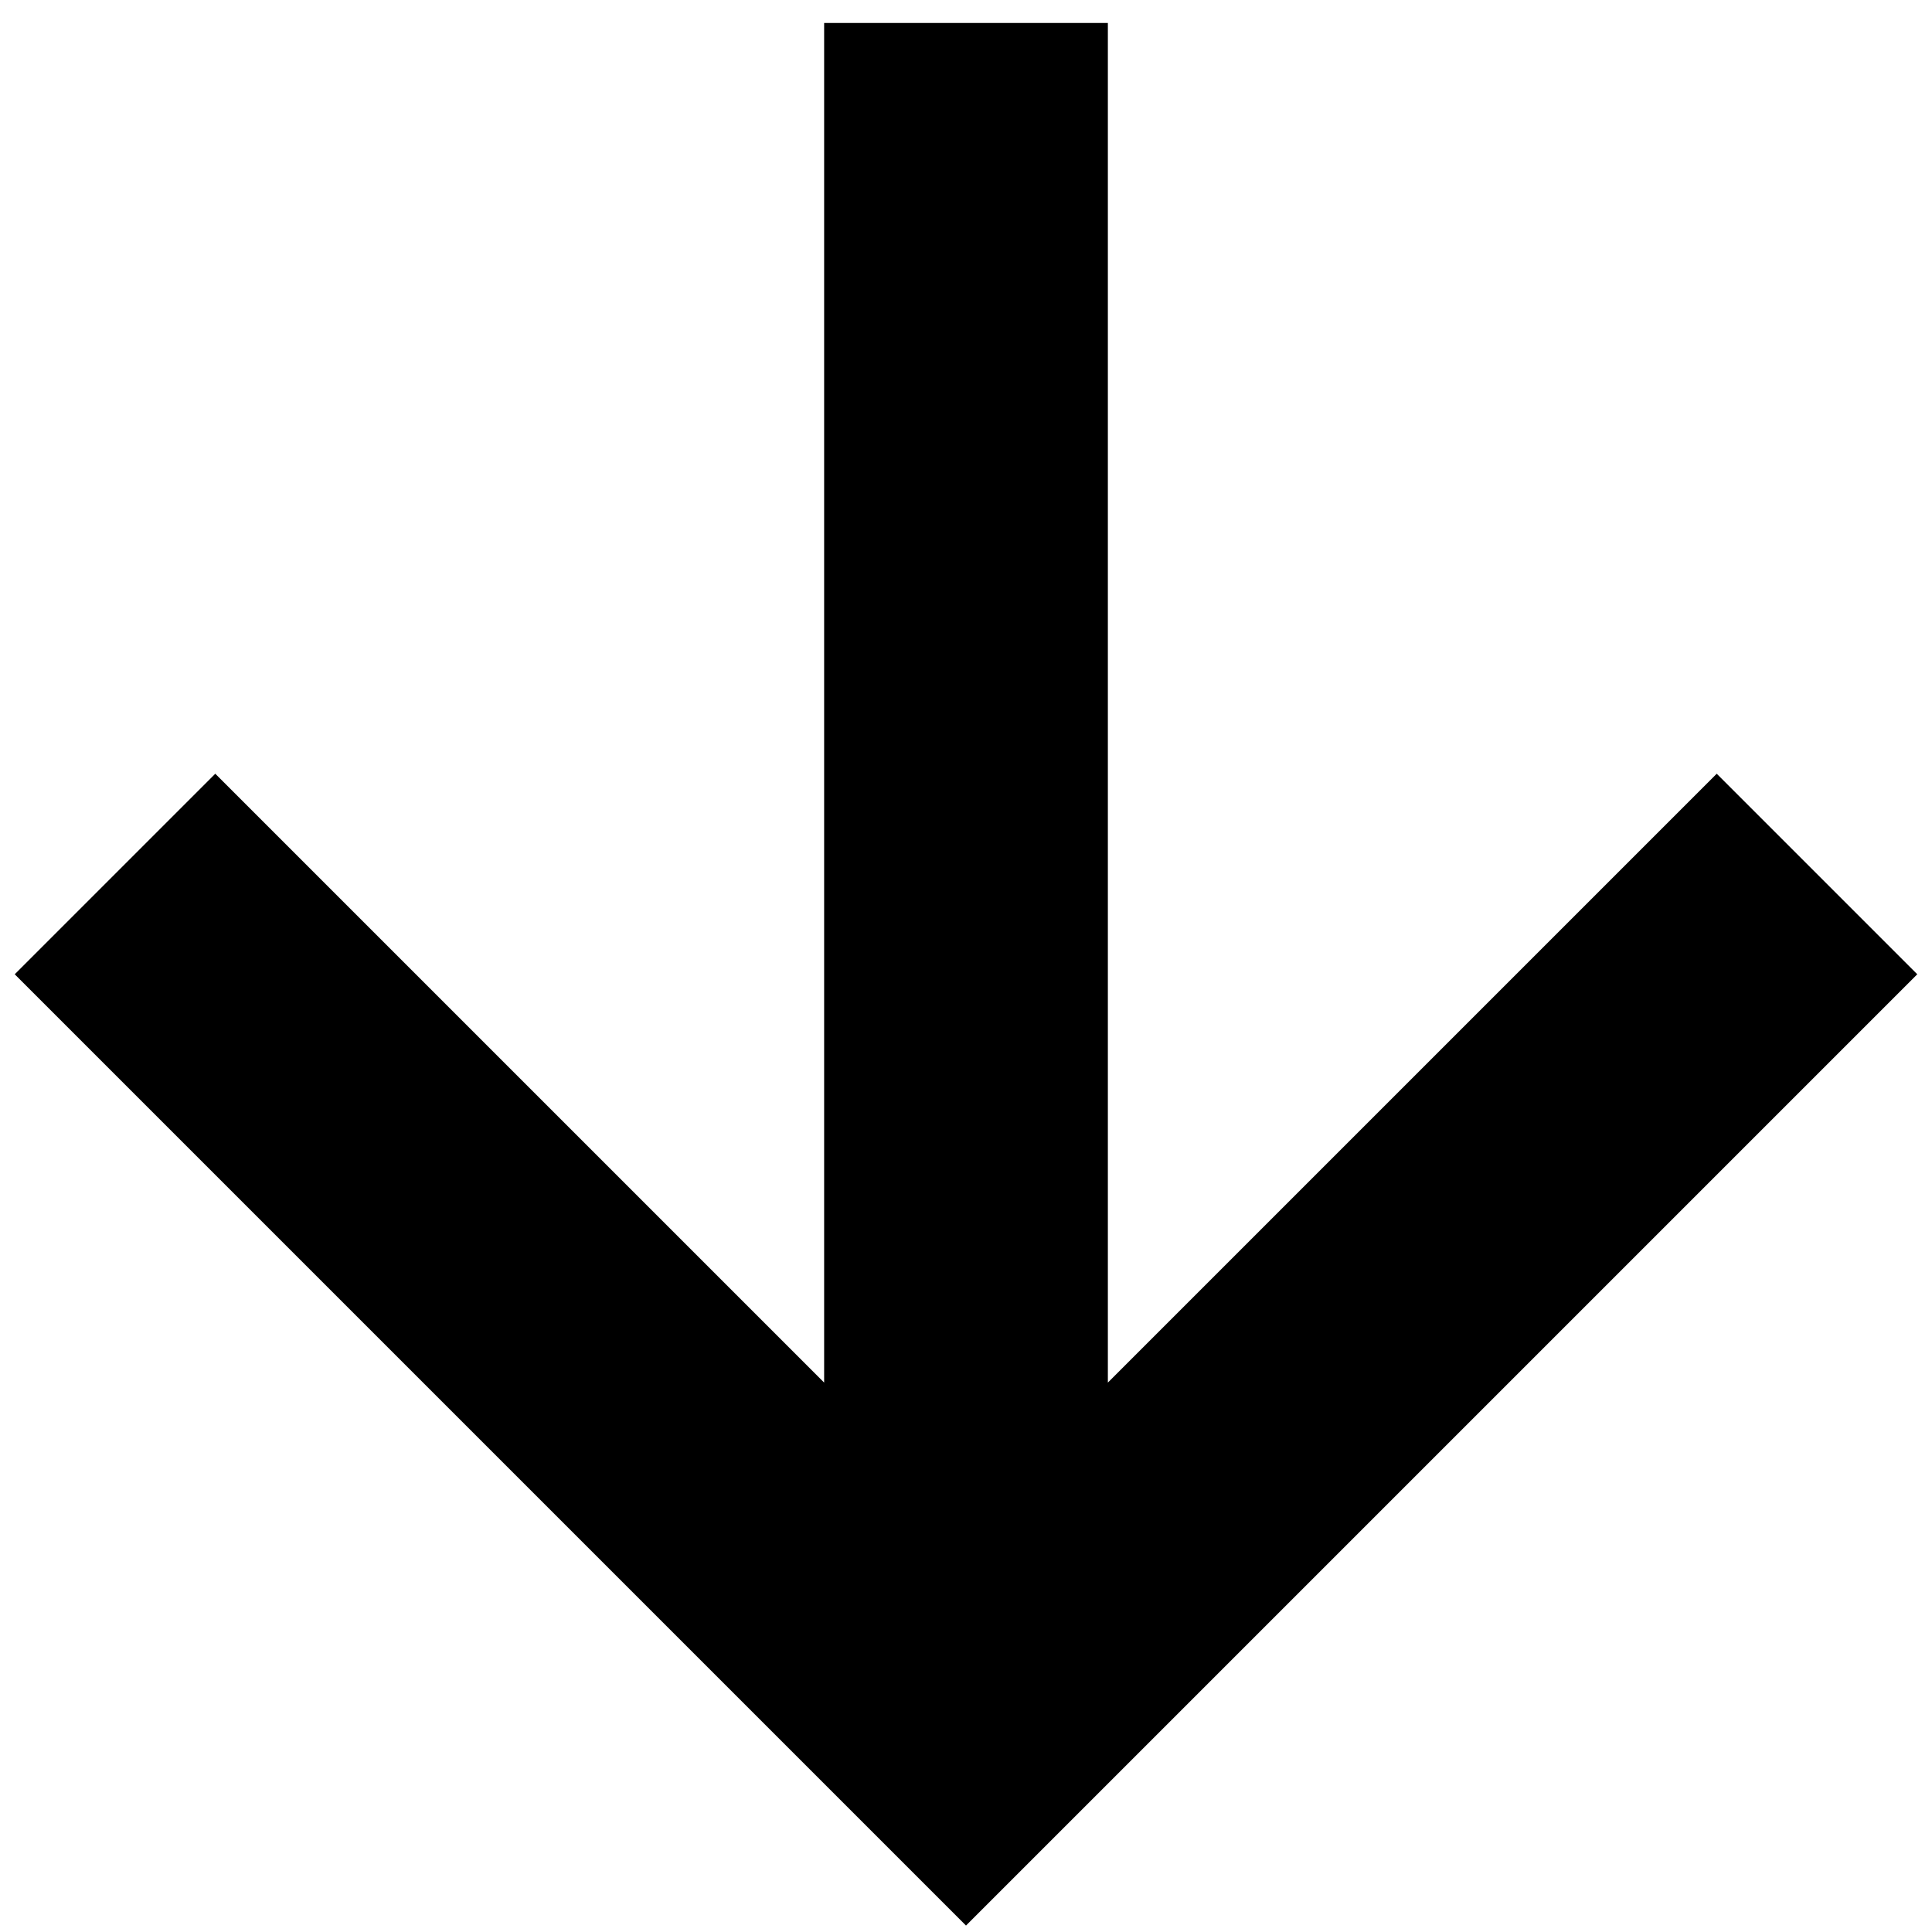 <svg width="21" height="21" viewBox="0 0 21 21" fill="none" xmlns="http://www.w3.org/2000/svg">
<path d="M20.84 10.59L18.66 8.41L12.042 15.028V0.25H8.958V15.028L2.34 8.41L0.16 10.59L10.5 20.93L20.84 10.59Z" fill="#000"/>
</svg>
